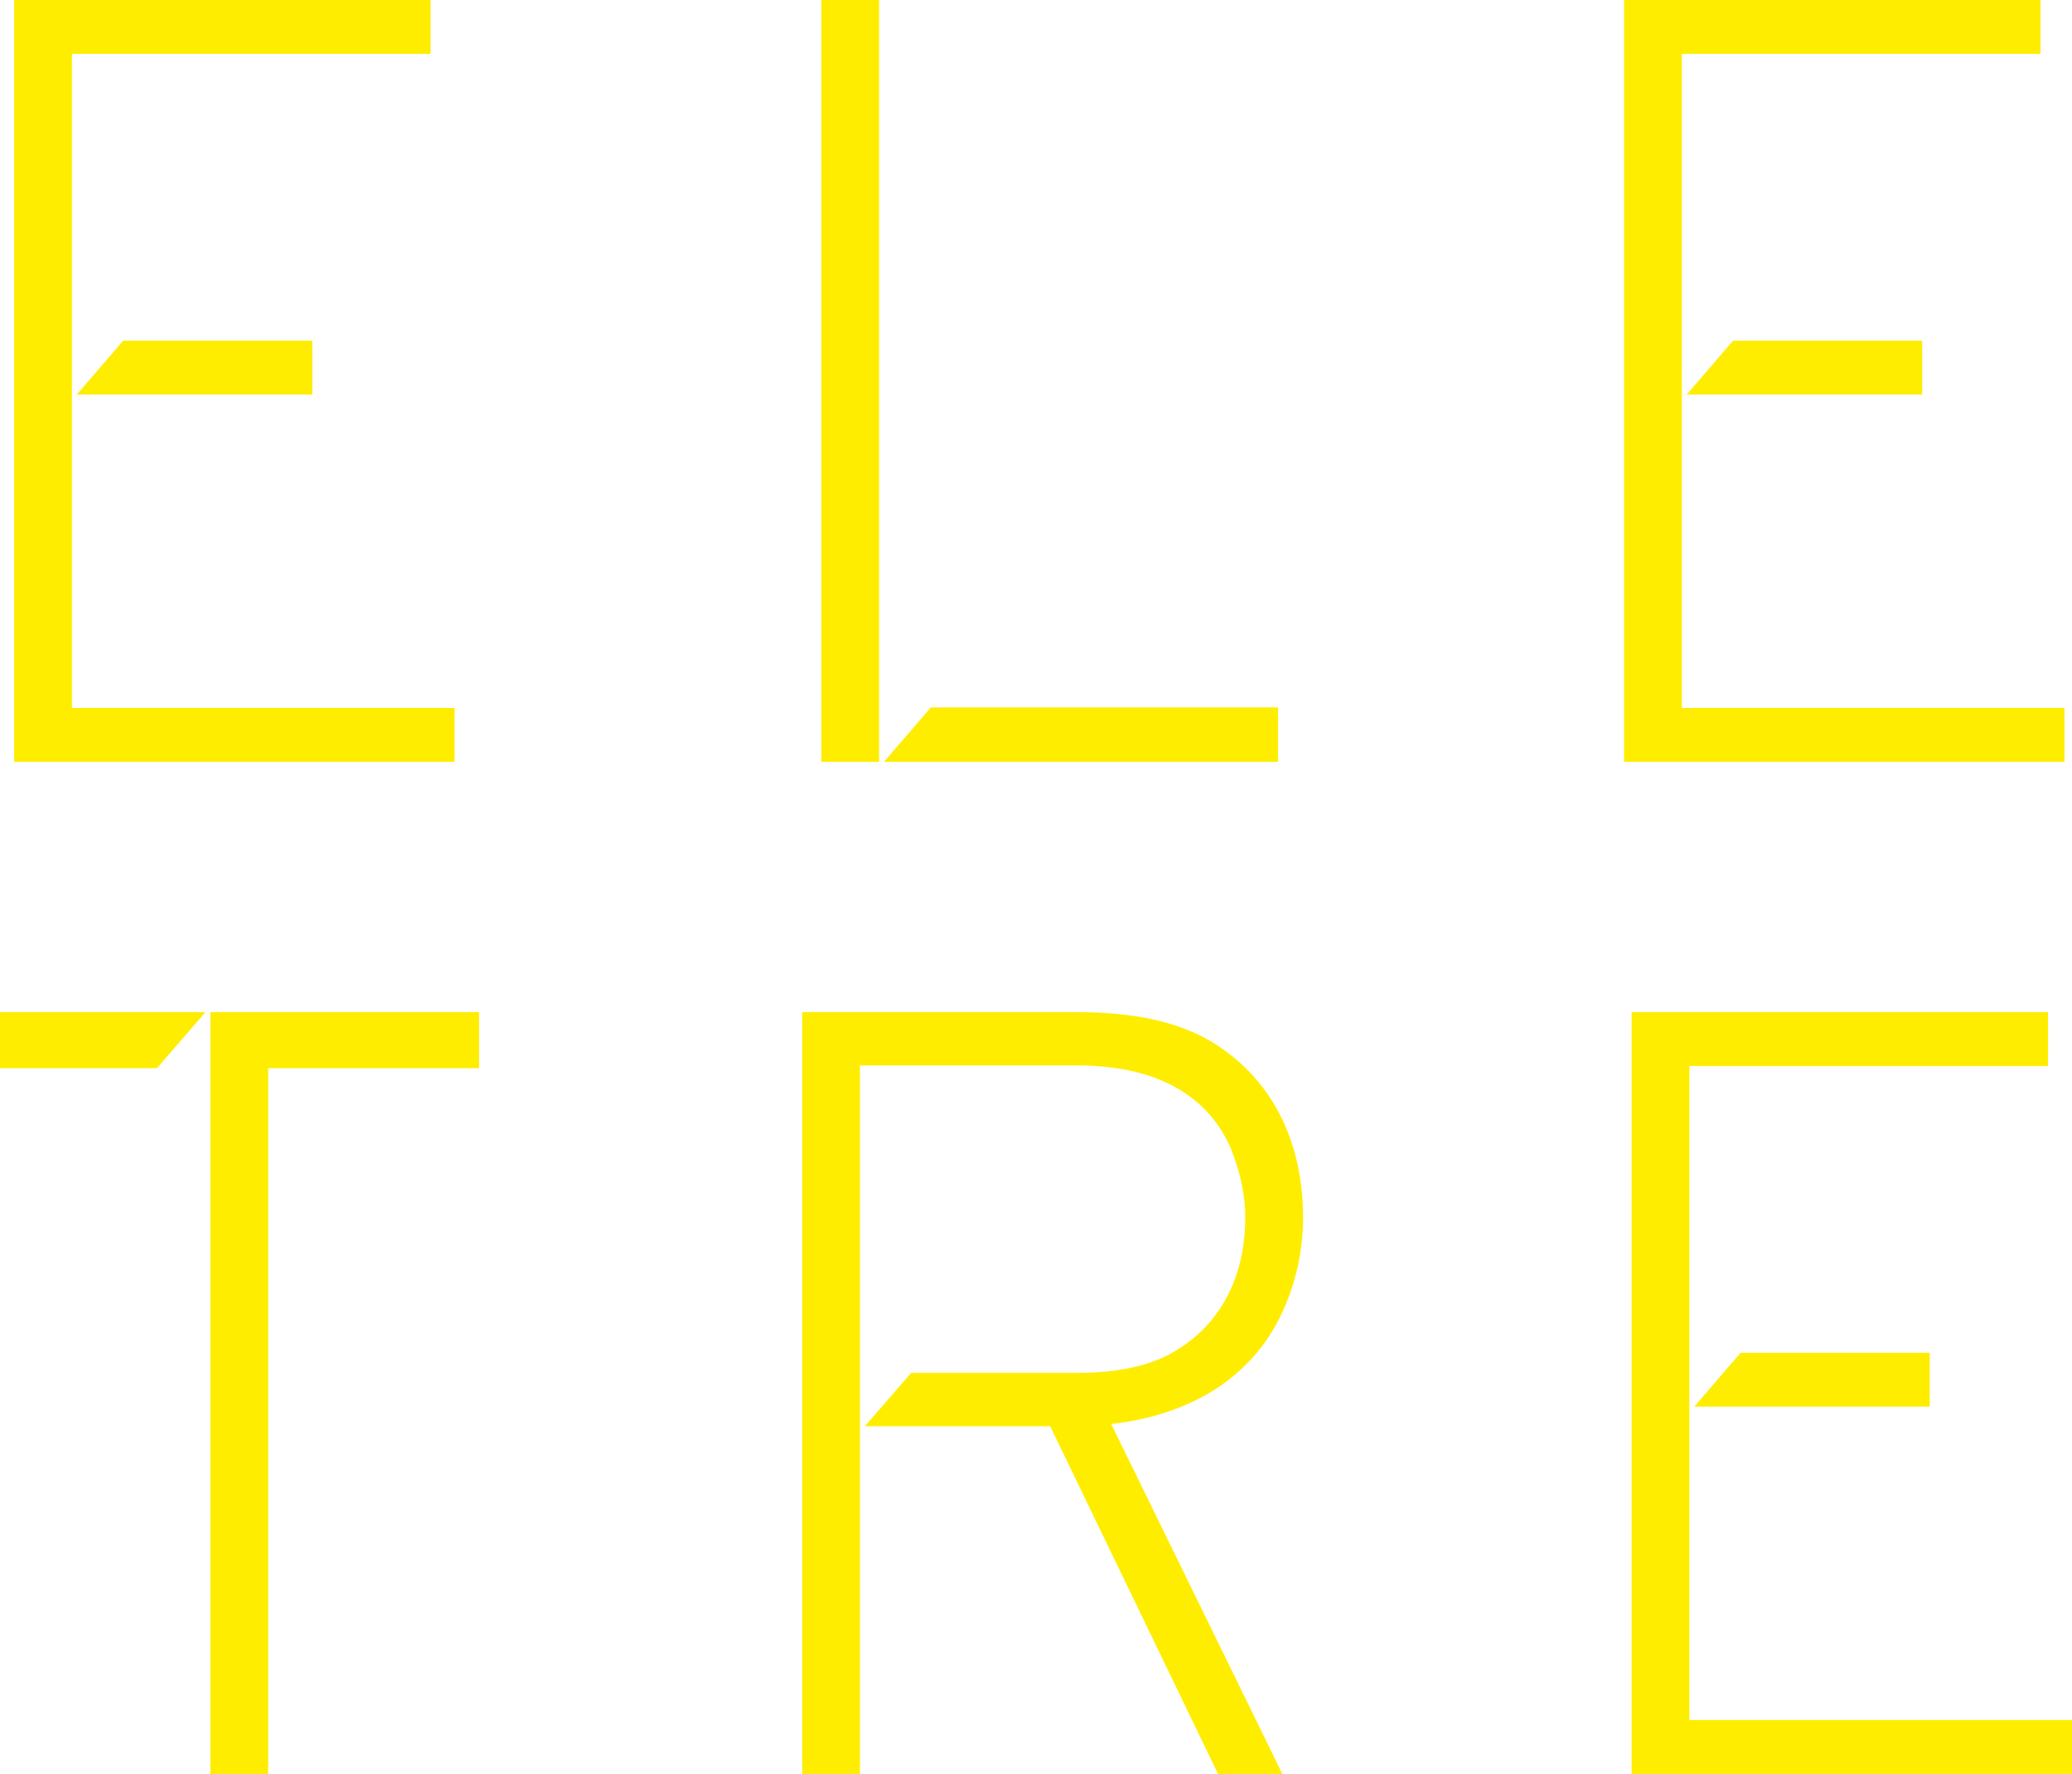 <svg width="604" height="517" viewBox="0 0 604 517" fill="none" xmlns="http://www.w3.org/2000/svg">
<path d="M20.972 206.324V15.7H125.516V0H4.131V222.025H132.507V206.324H20.972ZM22.402 114.977H91.039V99.277H35.907L22.402 114.977Z" fill="#FFED00"/>
<path d="M256.266 222.025V0H239.424V222.025H256.266ZM257.696 222.025H372.567V206.166H271.359L257.696 222.025Z" fill="#FFED00"/>
<path d="M490.268 206.324V15.7H594.812V0H473.427V222.025H601.803V206.324H490.268ZM491.698 114.977H560.335V99.277H505.203L491.698 114.977Z" fill="#FFED00"/>
<path d="M61.328 294.975V517H78.17V311.31H139.657V294.975H61.328ZM0 311.31H45.758L59.898 294.975H0V311.31Z" fill="#FFED00"/>
<path d="M252.11 415.662H306.13L355.065 517H373.813L323.924 415.027C350.14 412.014 366.505 399.01 374.131 381.724C377.944 373.16 379.851 364.12 379.851 354.764C379.851 335.098 372.542 315.433 353.317 303.698C343.626 297.83 330.597 294.975 313.915 294.975H233.839V517H250.68V310.517H314.074C339.654 310.517 353.159 321.301 358.878 334.94C361.579 341.759 363.009 348.42 363.009 354.922C363.009 369.512 357.607 384.42 343.308 393.301C336.158 397.9 326.308 400.12 314.074 400.12H265.615L252.11 415.662Z" fill="#FFED00"/>
<path d="M492.465 501.3V310.676H597.009V294.975H475.624V517H604V501.3H492.465ZM493.895 409.952H562.532V394.252H507.4L493.895 409.952Z" fill="#FFED00"/>
</svg>
